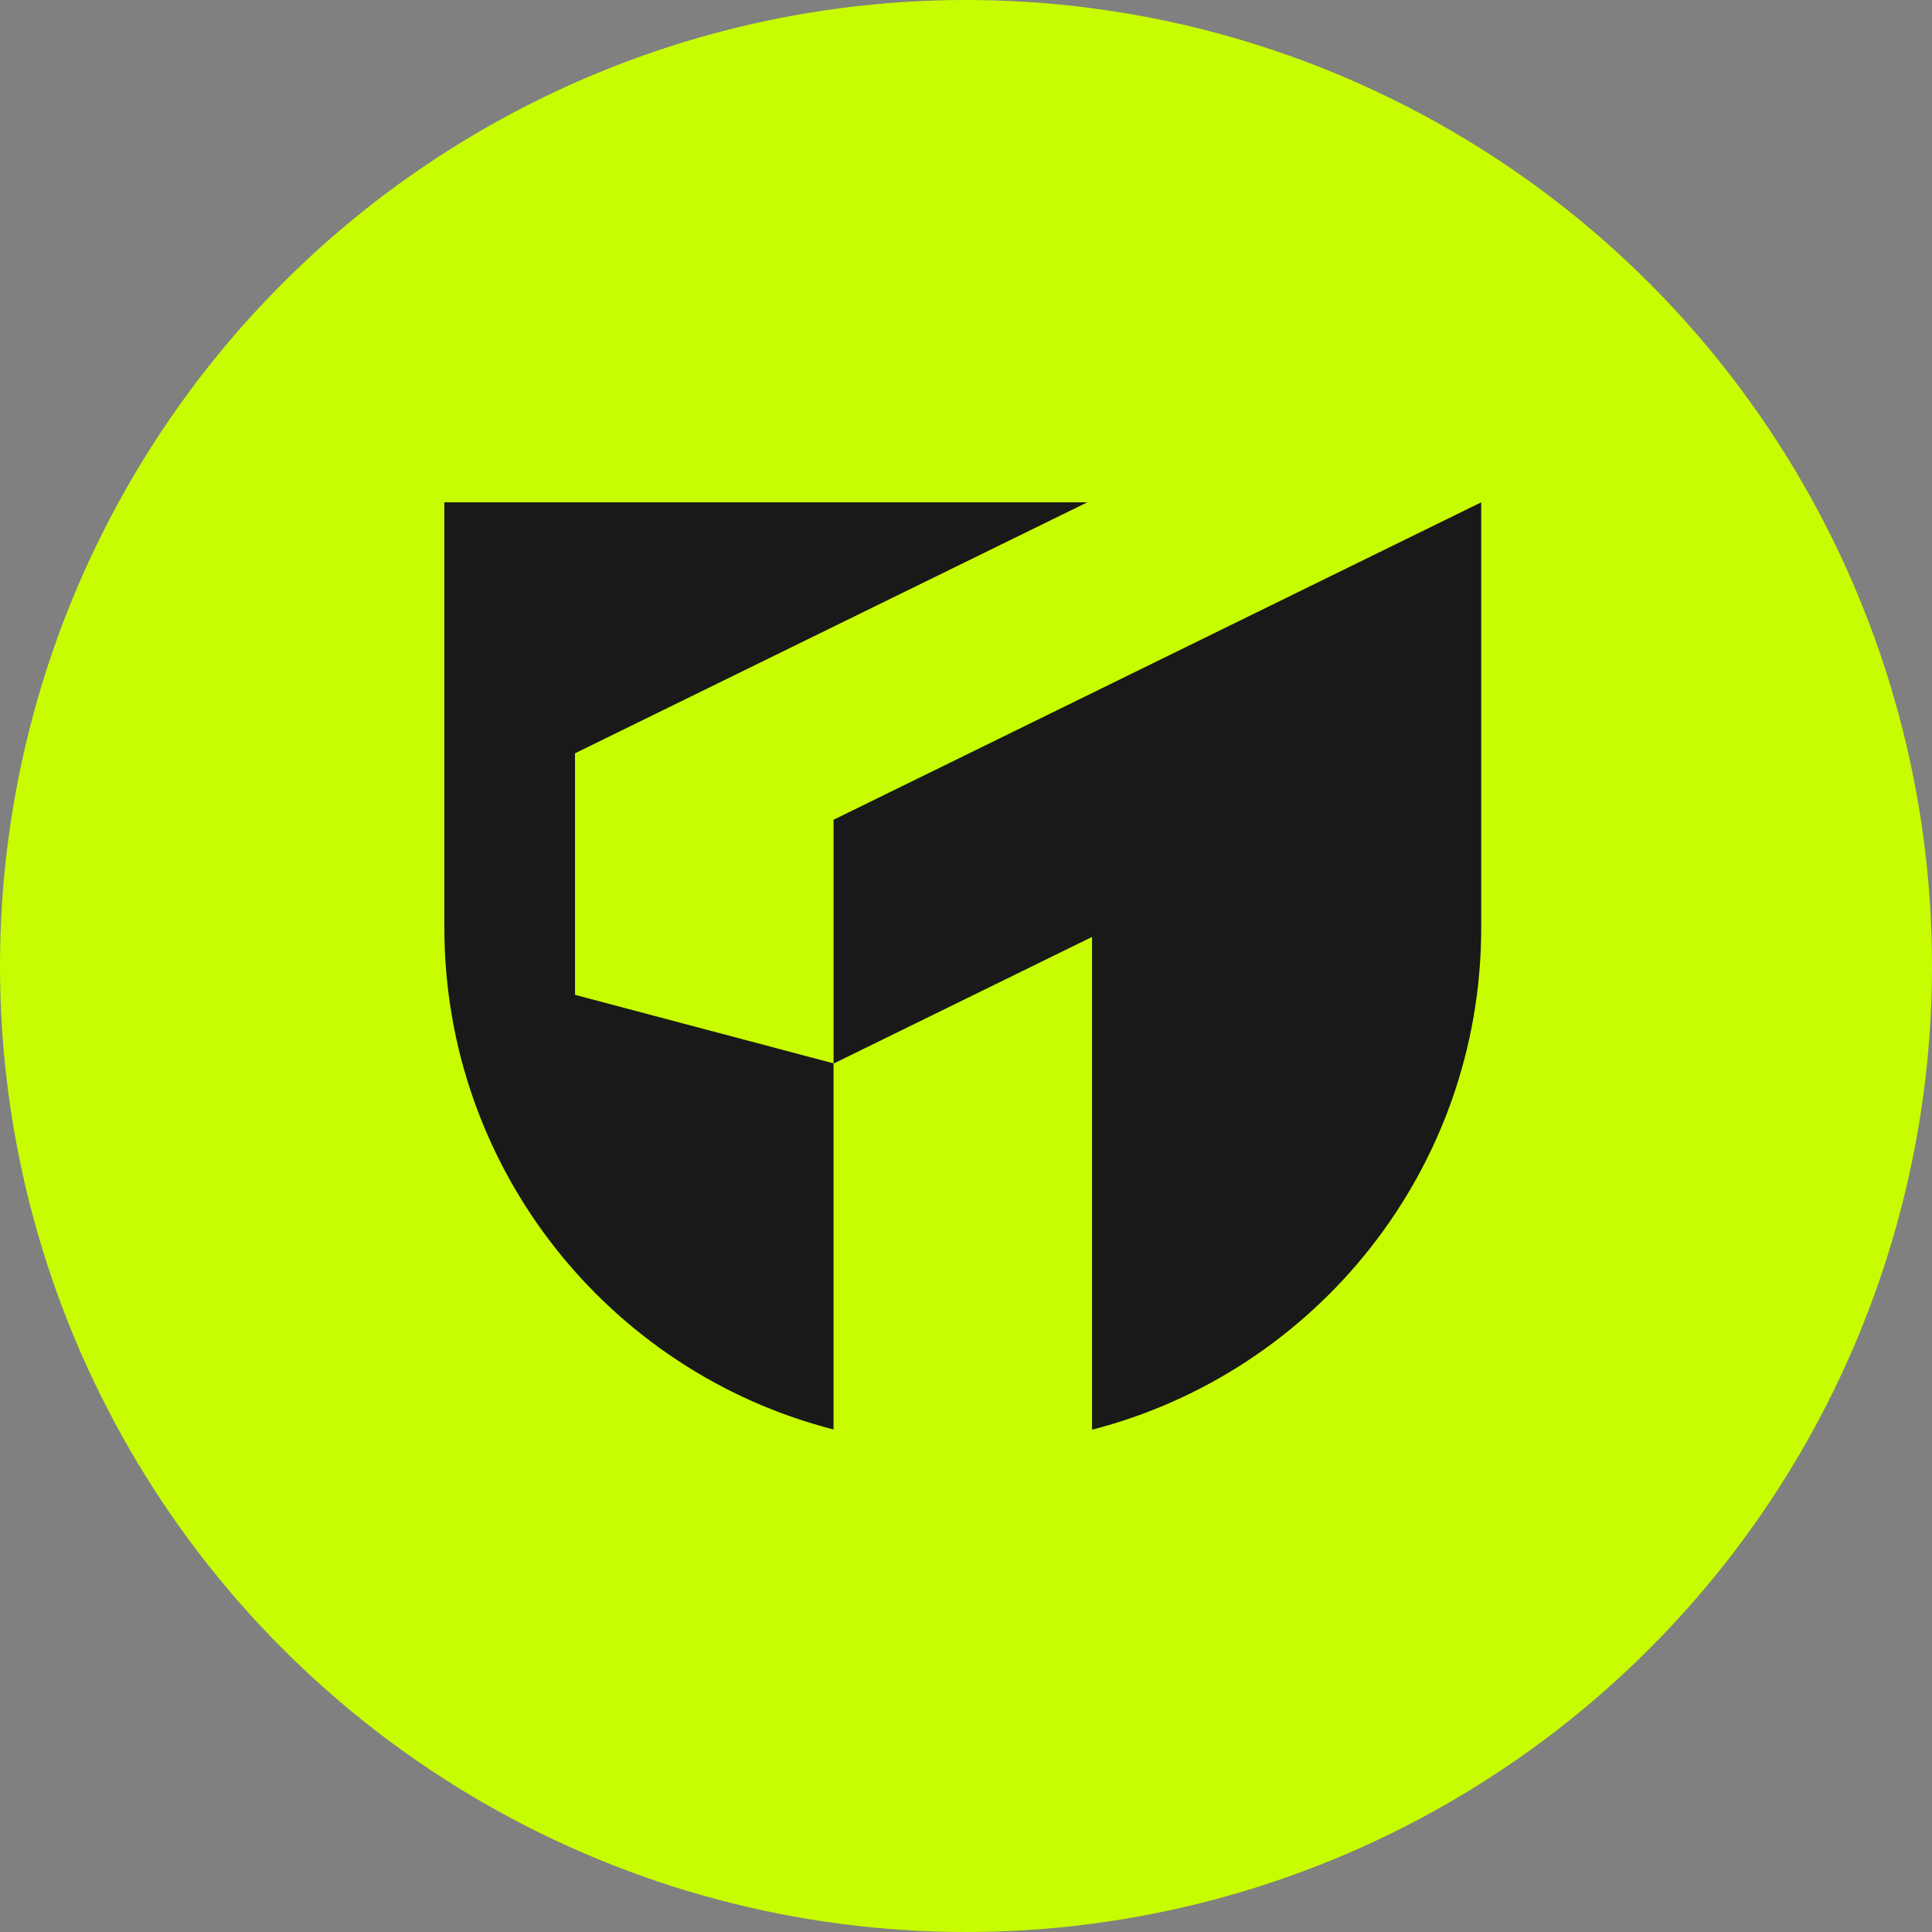 <svg width="100" height="100" viewBox="0 0 100 100" fill="none" xmlns="http://www.w3.org/2000/svg">
<rect x="0" y="0" width="100" height="100" fill="#808080" stroke="none"/>
<circle cx="50" cy="50" r="50" fill="#c8fd01"/>
<path d="M29.763 51.505V38.99L56.279 26H23V48.008C23 60.51 31.555 71.027 43.143 73.988V55.039L29.763 51.493V51.505Z" fill="#191919"/>
<path d="M43.144 42.426V55.051L56.524 48.495V74C68.1 71.027 76.667 60.523 76.667 48.02V26L43.156 42.426H43.144Z" fill="#191919"/>
</svg>
